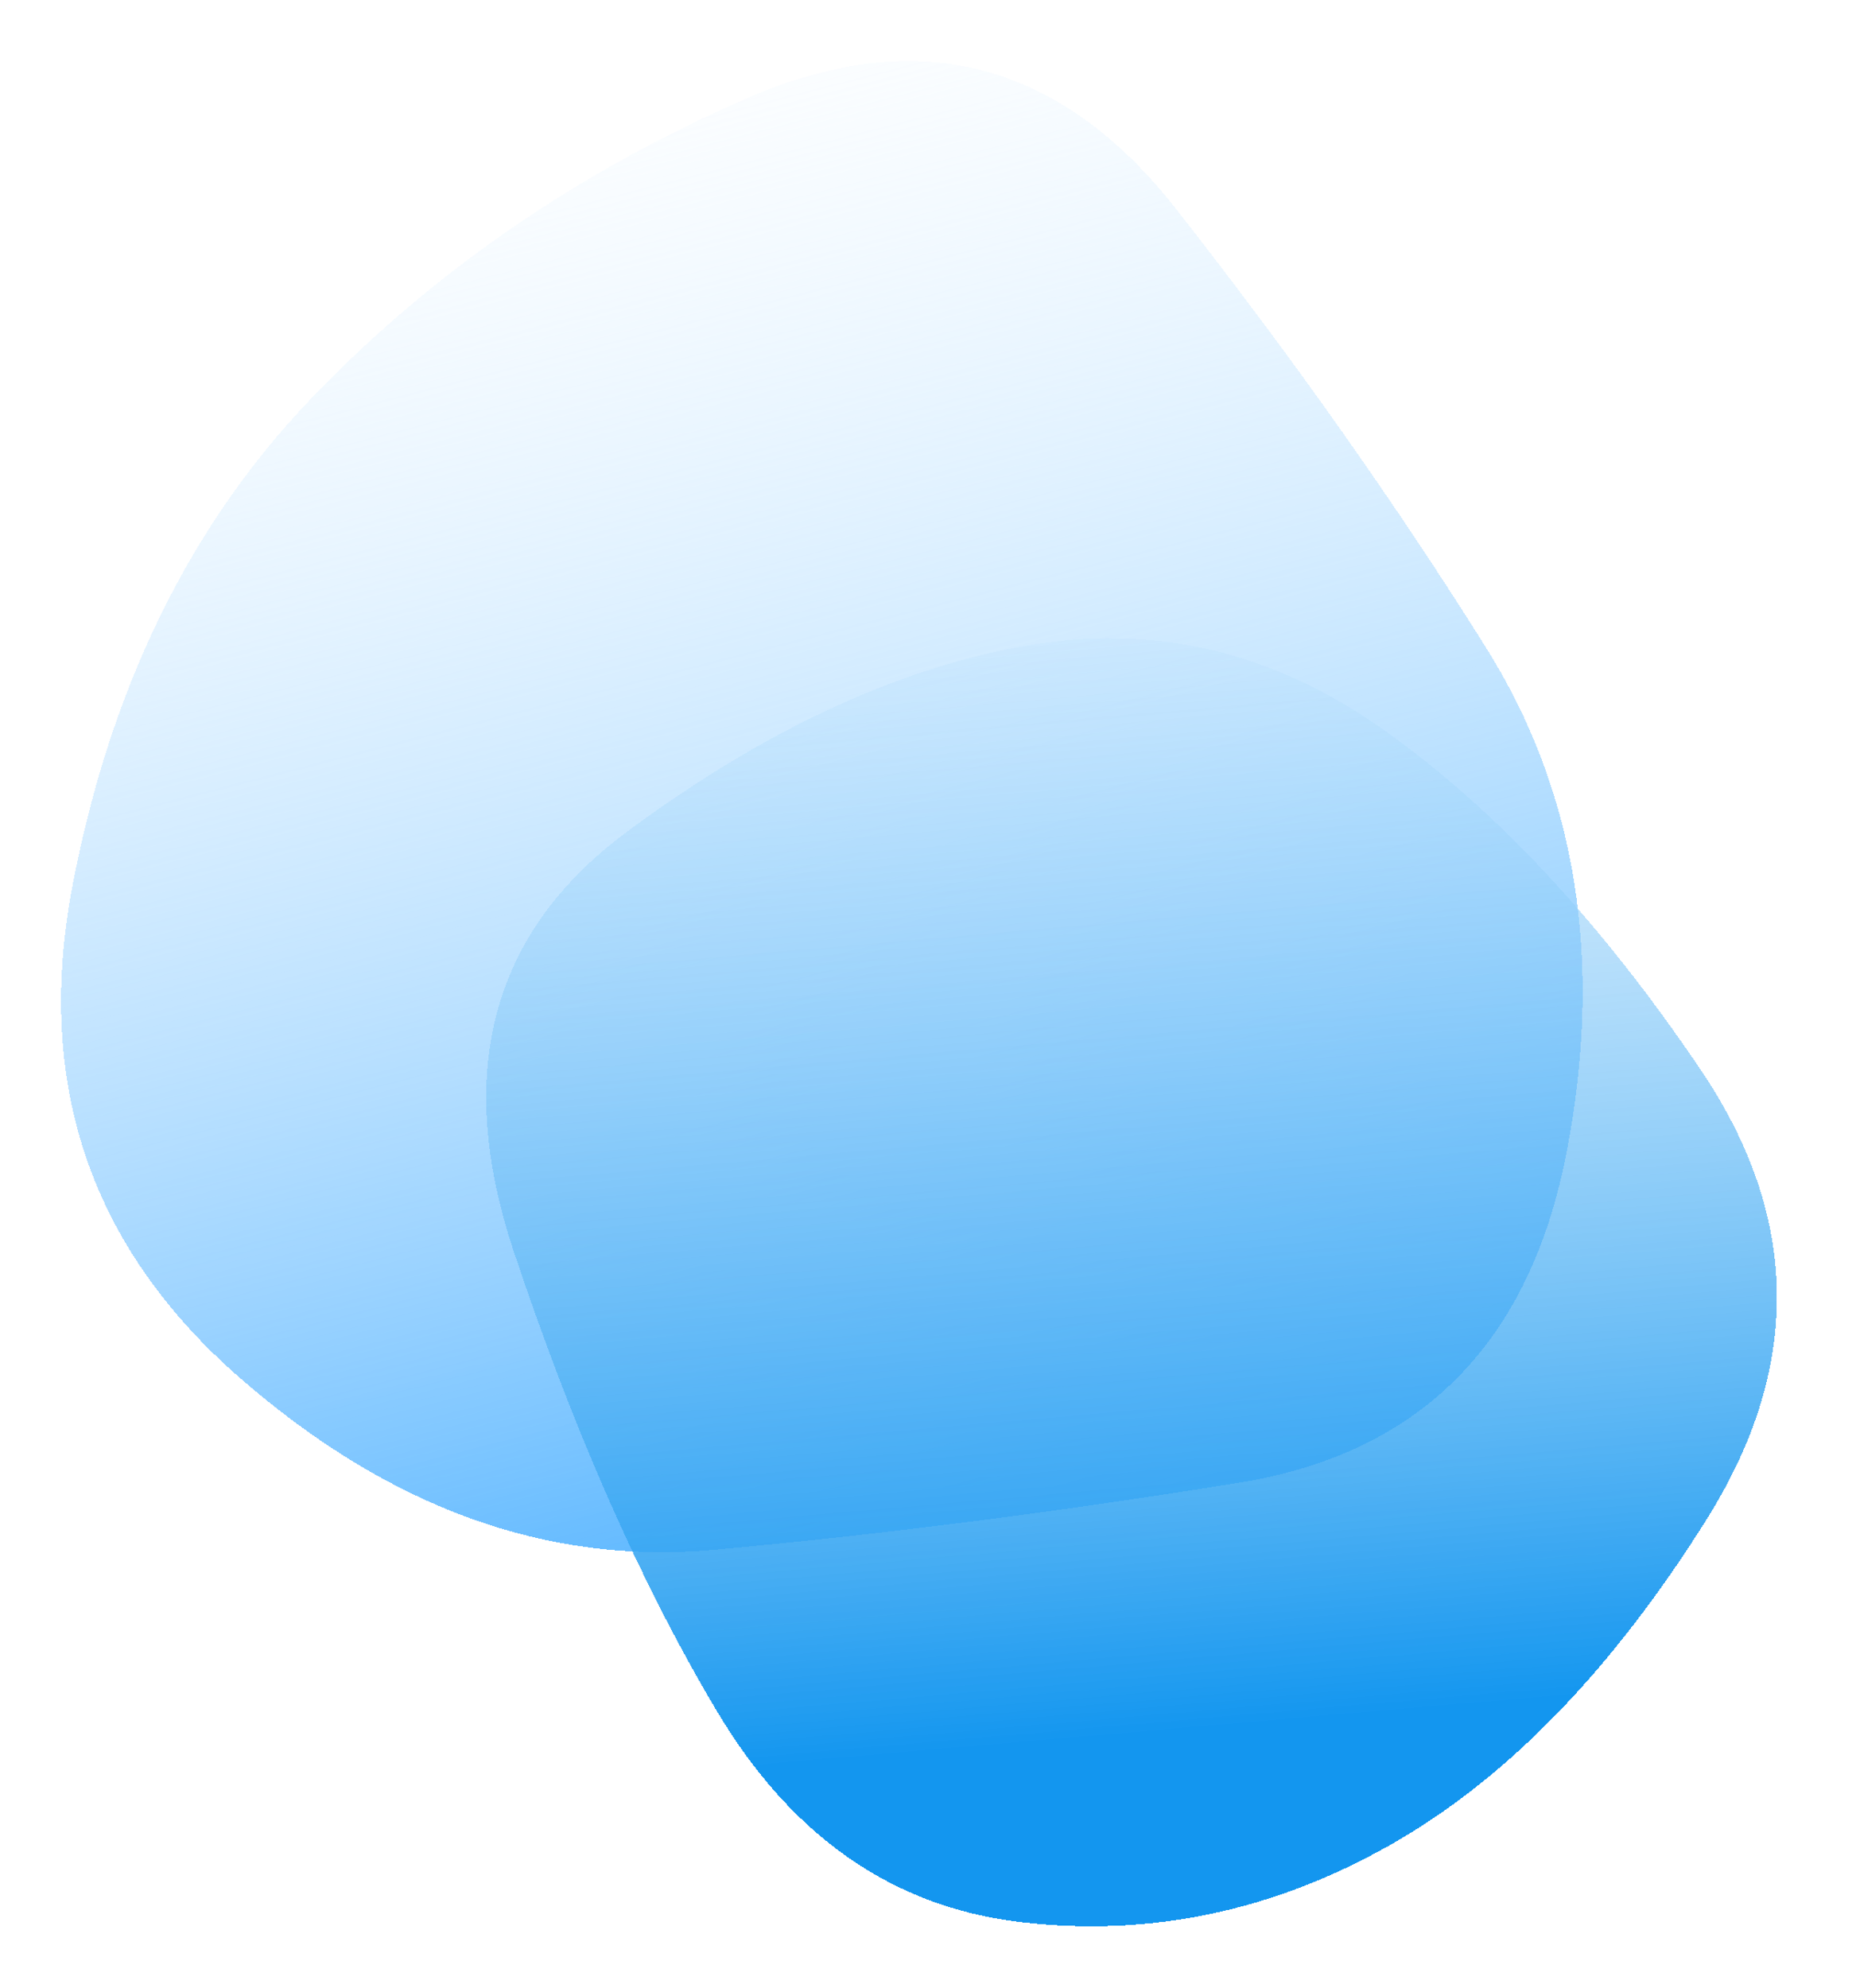 <svg xmlns="http://www.w3.org/2000/svg" width="1511" height="1618" fill="none"><g filter="url(#a)"><path fill="url(#b)" d="M1250.81 912.415c-29.85 155.865-118.91 245.755-267.169 269.655-148.261 23.9-290.551 42.08-426.871 54.55-136.321 12.47-265.178-34.29-386.573-140.28C48.803 990.35 3.528 856.822 34.375 695.757c30.846-161.065 95.523-293.034 194.032-395.908 98.509-102.873 216.918-184.445 355.229-244.714C721.946-5.135 838.365 25 932.894 145.539c94.526 120.539 178.606 239.519 252.246 356.94 73.63 117.422 95.52 254.067 65.67 409.936Z" shape-rendering="crispEdges"/></g><g filter="url(#c)"><path fill="url(#d)" d="M1364.78 1211.67c-77.73 123.94-164.14 212.61-259.23 266.01-95.09 53.41-194.729 74.06-298.915 61.97-104.186-12.09-186.874-69.52-248.063-172.3-61.188-102.78-116.176-227.22-164.961-373.318-48.786-146.103-18.192-259.963 91.783-341.579 109.974-81.616 217.468-131.996 322.481-151.141 105.014-19.145 202.995 3.527 293.955 68.013 90.96 64.487 176.95 156.683 257.98 276.588 81.04 119.906 82.69 241.827 4.97 365.757Z" shape-rendering="crispEdges"/></g><defs><linearGradient id="b" x1="784" x2="439.112" y1="1273.52" y2="-72.656" gradientUnits="userSpaceOnUse"><stop stop-color="#34A5FF"/><stop stop-color="#4CB0FF"/><stop offset="1" stop-color="#E6F4FF" stop-opacity="0"/></linearGradient><linearGradient id="d" x1="624.536" x2="538.495" y1="1411.65" y2="418.713" gradientUnits="userSpaceOnUse"><stop stop-color="#1396EF"/><stop offset="1" stop-color="#D9EEFF" stop-opacity=".37"/><stop offset="1" stop-color="#4BC7FF"/></linearGradient><filter id="a" width="1337.62" height="1312.48" x=".277" y=".277" color-interpolation-filters="sRGB" filterUnits="userSpaceOnUse"><feFlood flood-opacity="0" result="BackgroundImageFix"/><feColorMatrix in="SourceAlpha" result="hardAlpha" values="0 0 0 0 0 0 0 0 0 0 0 0 0 0 0 0 0 0 127 0"/><feOffset dx="24.723" dy="24.723"/><feGaussianBlur stdDeviation="24.723"/><feComposite in2="hardAlpha" operator="out"/><feColorMatrix values="0 0 0 0 0 0 0 0 0 0 0 0 0 0 0 0 0 0 0.15 0"/><feBlend in2="BackgroundImageFix" result="effect1_dropShadow_10045_33911"/><feBlend in="SourceGraphic" in2="effect1_dropShadow_10045_33911" result="shape"/></filter><filter id="c" width="1149.63" height="1147.15" x="346.4" y="470.015" color-interpolation-filters="sRGB" filterUnits="userSpaceOnUse"><feFlood flood-opacity="0" result="BackgroundImageFix"/><feColorMatrix in="SourceAlpha" result="hardAlpha" values="0 0 0 0 0 0 0 0 0 0 0 0 0 0 0 0 0 0 127 0"/><feOffset dx="24.723" dy="24.723"/><feGaussianBlur stdDeviation="24.723"/><feComposite in2="hardAlpha" operator="out"/><feColorMatrix values="0 0 0 0 0 0 0 0 0 0 0 0 0 0 0 0 0 0 0.15 0"/><feBlend in2="BackgroundImageFix" result="effect1_dropShadow_10045_33911"/><feBlend in="SourceGraphic" in2="effect1_dropShadow_10045_33911" result="shape"/></filter></defs></svg>